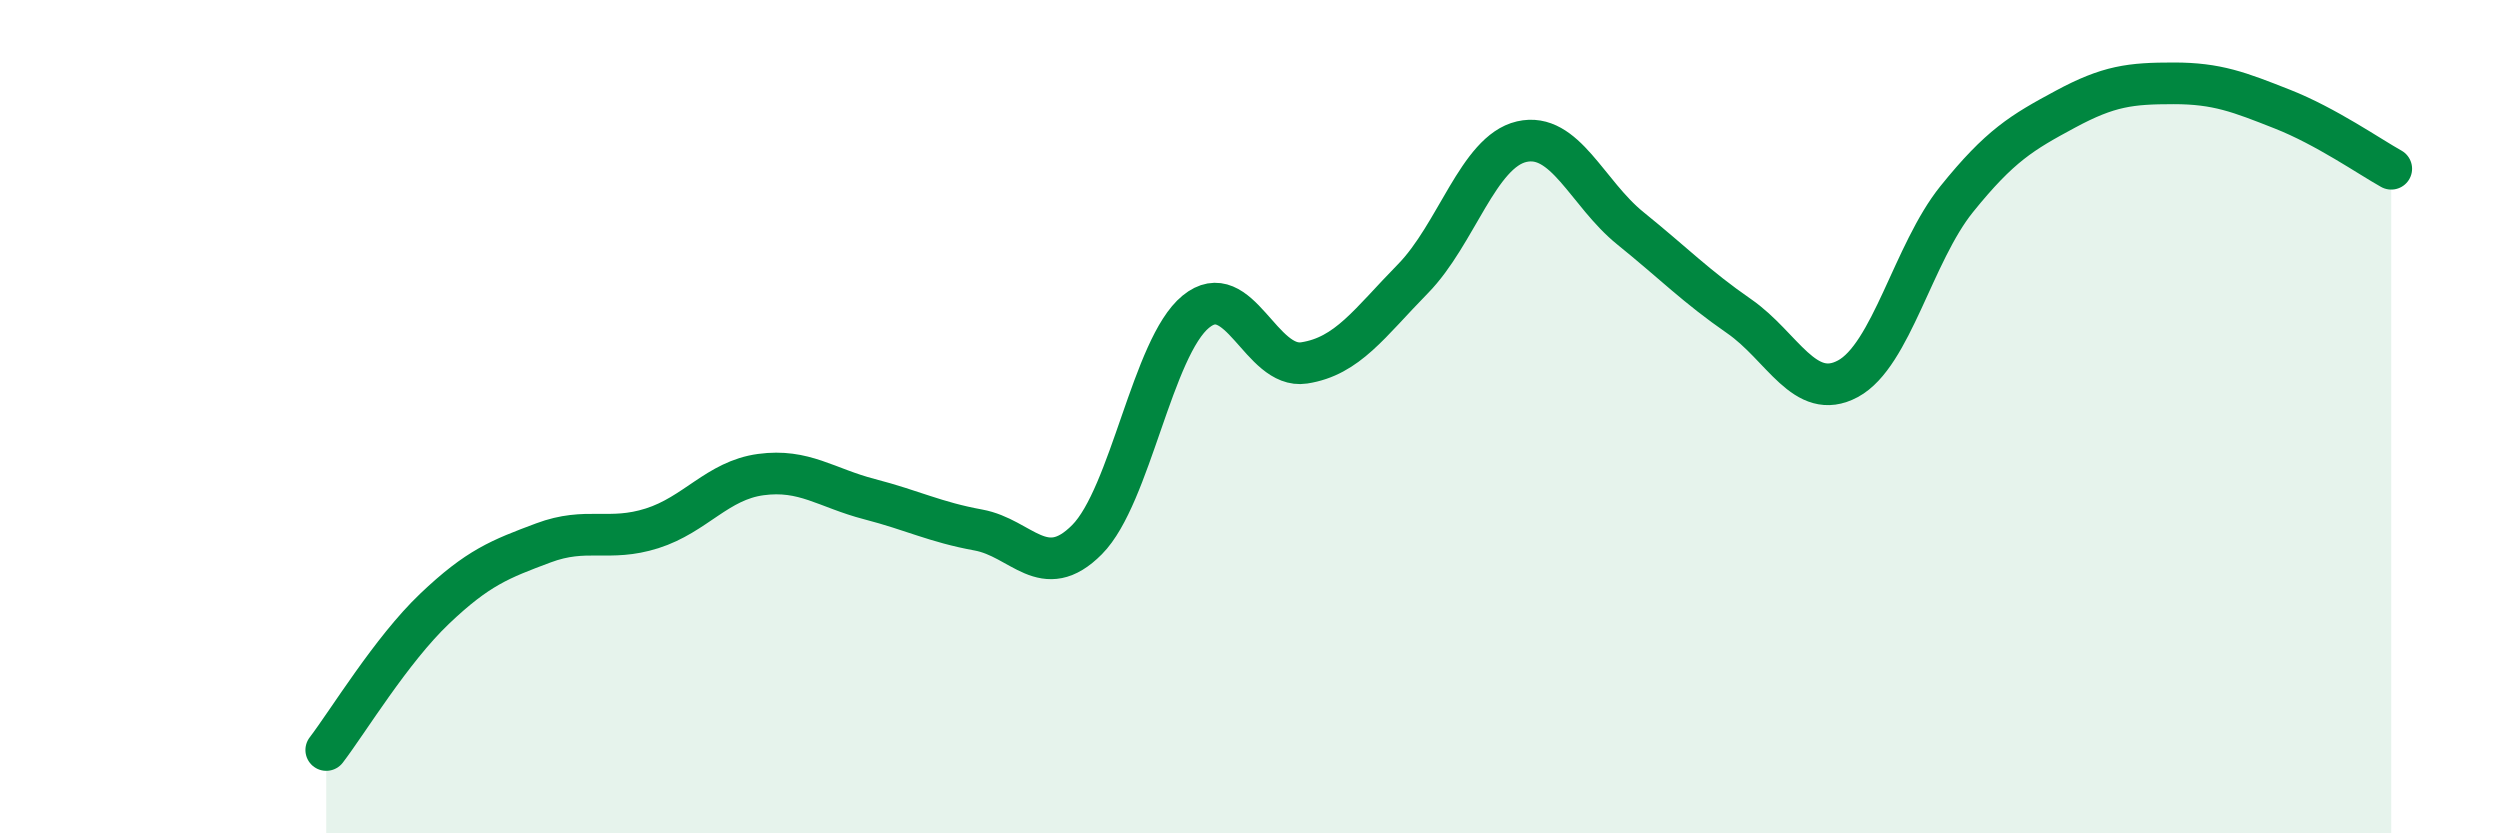 
    <svg width="60" height="20" viewBox="0 0 60 20" xmlns="http://www.w3.org/2000/svg">
      <path
        d="M 7.83,18 C 8.35,17.32 9.39,15.6 10.43,14.61 C 11.47,13.62 12,13.42 13.04,13.03 C 14.08,12.64 14.61,13.01 15.65,12.68 C 16.69,12.35 17.22,11.53 18.26,11.39 C 19.3,11.25 19.83,11.71 20.87,11.98 C 21.91,12.25 22.44,12.53 23.48,12.72 C 24.52,12.91 25.05,14 26.09,12.95 C 27.13,11.9 27.66,8.33 28.7,7.48 C 29.74,6.63 30.26,8.87 31.3,8.71 C 32.34,8.55 32.87,7.75 33.91,6.69 C 34.95,5.63 35.48,3.64 36.52,3.4 C 37.56,3.16 38.09,4.64 39.13,5.48 C 40.17,6.32 40.7,6.87 41.74,7.59 C 42.78,8.31 43.31,9.65 44.35,9.09 C 45.39,8.53 45.92,6.07 46.96,4.78 C 48,3.49 48.53,3.18 49.57,2.62 C 50.61,2.06 51.13,2 52.17,2 C 53.21,2 53.74,2.21 54.78,2.62 C 55.82,3.03 56.87,3.76 57.39,4.05L57.39 20L7.83 20Z"
        fill="#008740"
        opacity="0.1"
        stroke-linecap="round"
        stroke-linejoin="round"
      />
      <path
        d="M 7.83,18 C 8.35,17.32 9.39,15.6 10.43,14.61 C 11.47,13.62 12,13.42 13.04,13.03 C 14.08,12.64 14.61,13.01 15.65,12.68 C 16.69,12.35 17.22,11.53 18.26,11.39 C 19.3,11.25 19.83,11.71 20.87,11.98 C 21.91,12.25 22.44,12.53 23.48,12.72 C 24.52,12.91 25.05,14 26.09,12.95 C 27.13,11.9 27.66,8.33 28.7,7.48 C 29.74,6.63 30.26,8.87 31.3,8.71 C 32.34,8.55 32.87,7.75 33.91,6.69 C 34.95,5.63 35.48,3.64 36.52,3.4 C 37.56,3.16 38.09,4.64 39.13,5.48 C 40.17,6.32 40.7,6.87 41.74,7.59 C 42.78,8.31 43.31,9.65 44.35,9.09 C 45.39,8.53 45.92,6.07 46.96,4.78 C 48,3.49 48.53,3.18 49.57,2.62 C 50.61,2.06 51.13,2 52.17,2 C 53.21,2 53.74,2.21 54.78,2.62 C 55.82,3.03 56.87,3.76 57.39,4.05"
        stroke="#008740"
        stroke-width="1"
        fill="none"
        stroke-linecap="round"
        stroke-linejoin="round"
      />
    </svg>
  